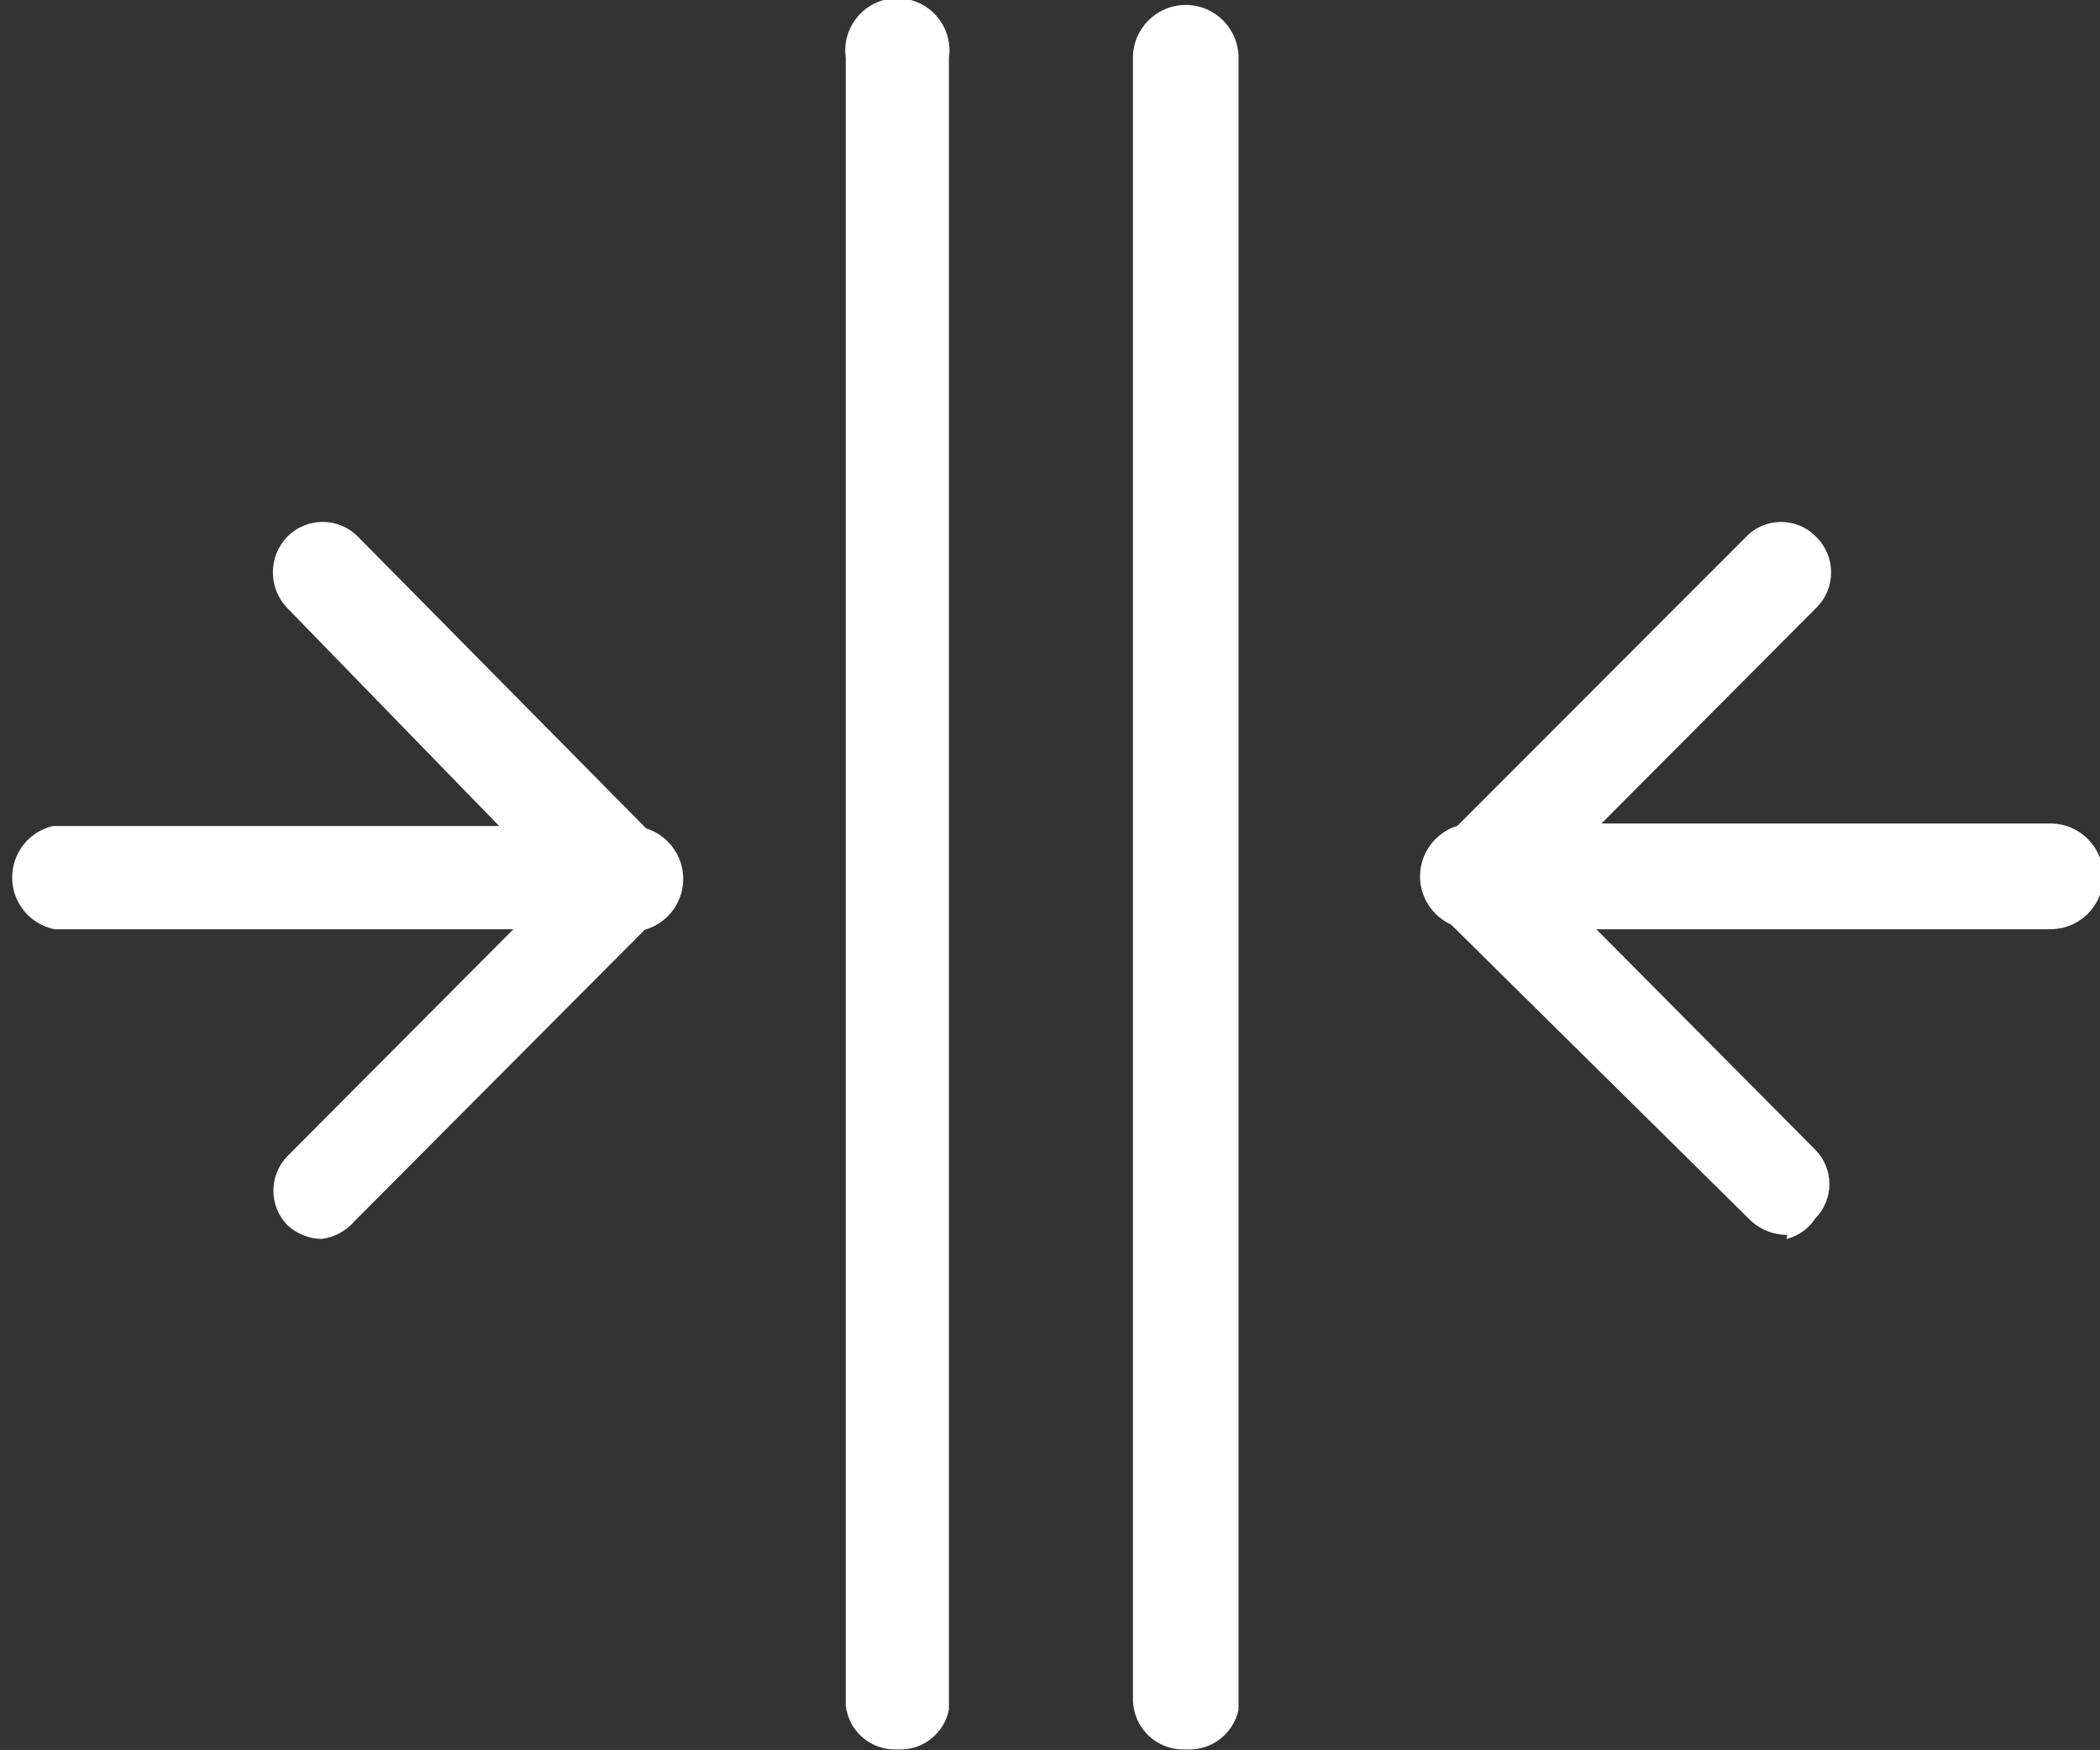 <svg xmlns="http://www.w3.org/2000/svg" xmlns:xlink="http://www.w3.org/1999/xlink" fill="none" version="1.1" width="36" height="30" viewBox="0 0 36 30"><rect x="0" y="0" width="36" height="30" fill="#333333" stroke="none"/><defs><clipPath id="master_svg0_264_00628"><rect x="0" y="0" width="36" height="30" rx="0"/></clipPath></defs><g clip-path="url(#master_svg0_264_00628)"><g><g><g><path d="M5.517,21.236C5.296,21.233,5.084,21.147,4.923,20.996C4.608,20.667,4.608,20.149,4.923,19.821L9.548,15.177L4.923,10.42C4.596,10.08,4.596,9.542,4.923,9.202C5.256,8.86,5.806,8.86,6.139,9.202L11.316,14.441C11.653,14.782,11.653,15.331,11.316,15.672L6.083,20.925C5.939,21.095,5.737,21.206,5.517,21.236Z" fill="#FFFFFF" fill-opacity="1"/></g><g><path d="M10.835,15.927L0.934,15.927C0.517,15.843,0.215,15.479,0.209,15.054C0.202,14.628,0.492,14.256,0.905,14.158L10.807,14.158C11.307,14.158,11.712,14.563,11.712,15.064C11.712,15.564,11.307,15.97,10.807,15.97L10.835,15.927ZM30.639,21.166C30.408,21.168,30.186,21.082,30.016,20.925L24.698,15.672C24.362,15.331,24.362,14.782,24.698,14.441L29.932,9.202C30.26,8.861,30.806,8.861,31.134,9.202C31.476,9.536,31.476,10.086,31.134,10.42L26.508,15.064L31.12,19.707C31.442,20.033,31.442,20.557,31.12,20.883C31.006,21.06,30.829,21.186,30.625,21.236L30.639,21.166Z" fill="#FFFFFF" fill-opacity="1"/></g><g><path d="M35.151,15.927L25.249,15.927C24.749,15.927,24.344,15.522,24.344,15.021C24.344,14.521,24.749,14.115,25.249,14.115L35.151,14.115C35.651,14.115,36.057,14.521,36.057,15.021C36.057,15.522,35.651,15.927,35.151,15.927ZM15.348,29.986C14.915,29.989,14.549,29.666,14.499,29.236L14.499,0.991C14.429,0.502,14.768,0.049,15.256,-0.021C15.744,-0.092,16.197,0.248,16.267,0.736C16.281,0.821,16.281,0.907,16.267,0.991L16.267,29.306C16.184,29.714,15.819,30.001,15.404,29.986L15.348,29.986ZM20.284,29.986C19.813,29.986,19.429,29.608,19.422,29.136L19.422,0.991C19.422,0.491,19.827,0.085,20.327,0.085C20.827,0.085,21.232,0.491,21.232,0.991L21.232,29.306C21.142,29.721,20.765,30.009,20.341,29.986L20.284,29.986Z" fill="#FFFFFF" fill-opacity="1"/></g></g></g></g></svg>